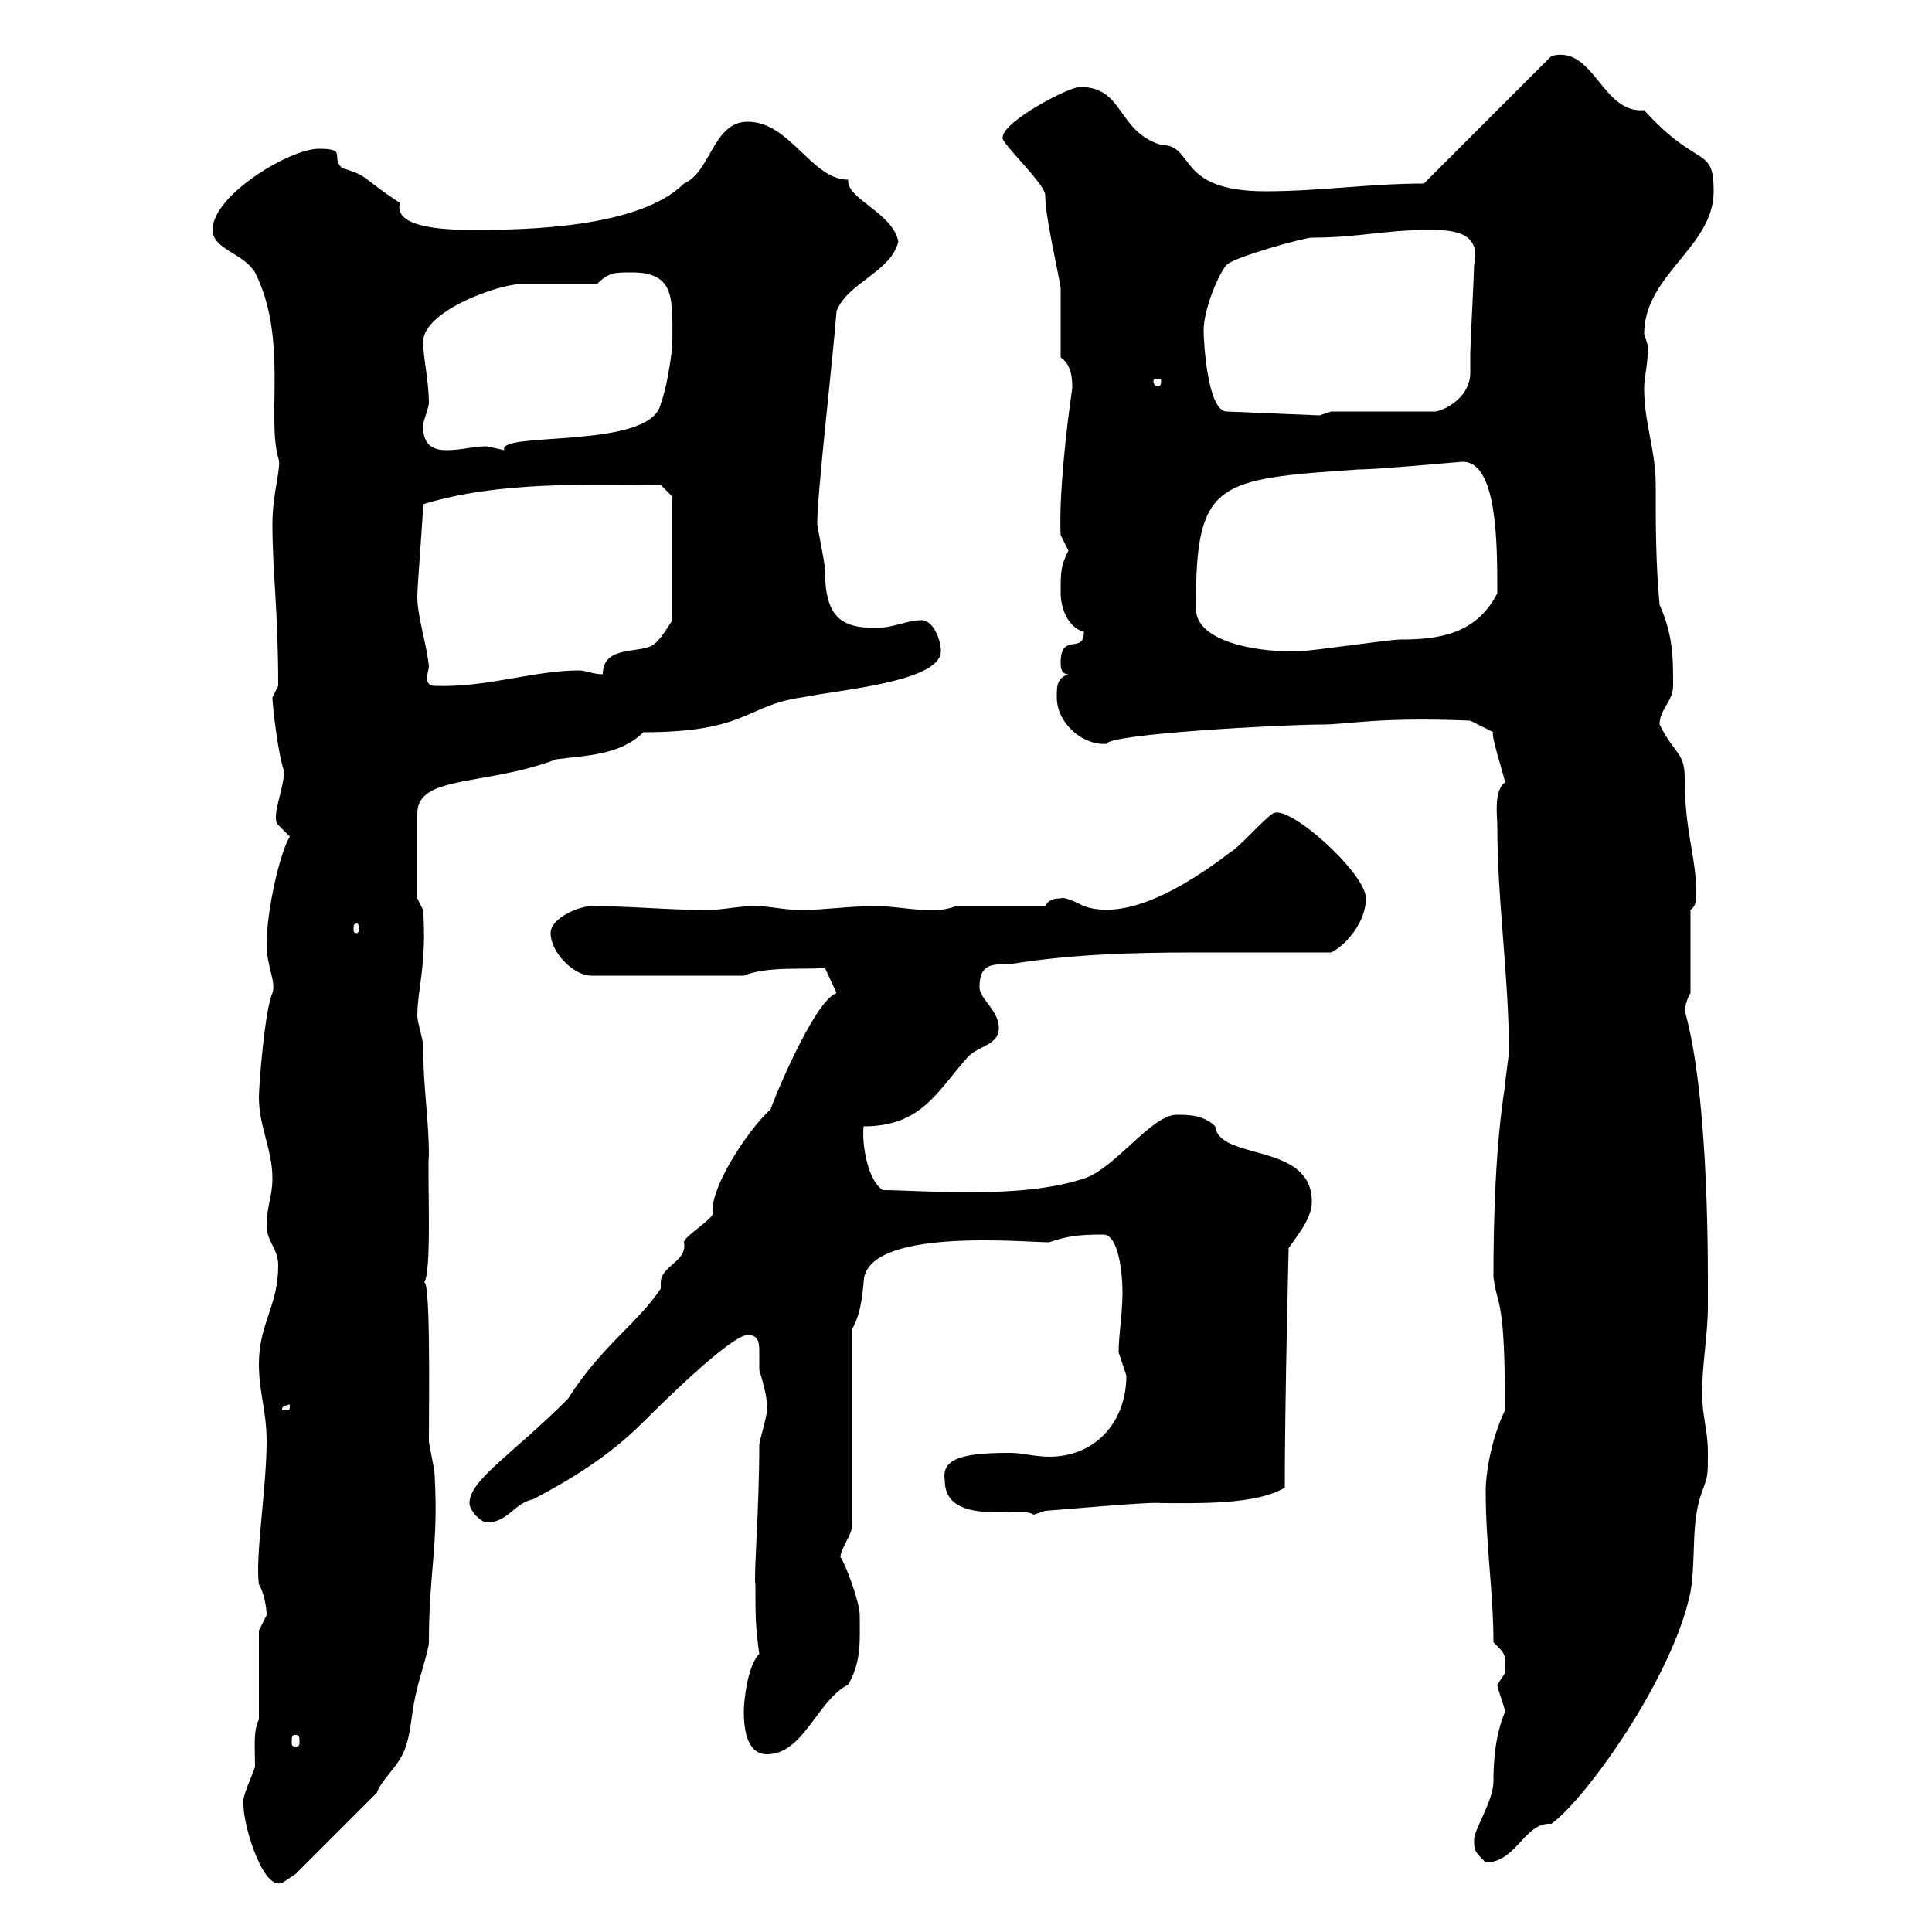 <svg xmlns="http://www.w3.org/2000/svg" xmlns:xlink="http://www.w3.org/1999/xlink" width="300" height="300"><path d="M37.80 280.20C37.80 283.80 41.10 294.30 44.10 292.20C44.10 292.20 45.90 291 45.90 291L58.50 278.40C59.40 276 62.10 274.20 63 271.20C63.90 268.80 63.90 265.20 64.80 262.20C64.80 261.60 66.60 256.20 66.60 255C66.60 243.90 68.10 240.30 67.50 229.20C67.50 228 66.60 224.40 66.60 223.80C66.60 216.30 66.90 197.40 65.70 199.20C67.20 198.90 66.30 181.50 66.60 179.40C66.60 173.70 65.70 168.90 65.70 162.30C65.70 161.40 64.80 158.70 64.80 157.80C64.80 153.60 66.30 149.70 65.70 141.30L64.80 139.50L64.80 126.30C64.80 120.30 75.30 122.10 86.40 117.90C90.90 117.30 96.30 117.30 99.90 113.70C116.10 113.70 115.80 109.50 124.50 108.30C130.20 107.10 146.10 105.90 146.10 101.10C146.10 99.30 144.90 96.30 143.10 96.30C140.70 96.30 138.90 97.50 135.90 97.50C130.50 97.50 128.10 95.70 128.10 88.50C128.10 87.30 126.90 81.90 126.90 81.30C126.90 76.50 129.30 56.10 129.90 48.30C131.70 43.80 138.30 42.30 139.50 37.50C138.60 33 131.40 30.90 131.70 27.90C126 27.90 122.70 18.90 116.10 18.90C110.70 18.90 110.40 26.70 106.20 28.50C99.30 35.40 81.60 35.70 73.80 35.70C70.50 35.70 60.90 35.70 62.10 31.50C56.10 27.60 57.30 27.30 53.10 26.10C51.30 24.30 54 23.10 49.50 23.10C45 23.10 33 30.30 33 35.70C33 38.70 37.80 39.30 39.60 42.30C44.70 52.50 41.40 64.50 43.20 71.10C43.80 72.30 42.30 76.50 42.30 81.30C42.30 89.10 43.20 94.50 43.20 106.50C43.20 106.50 42.30 108.30 42.30 108.30C42.30 109.50 43.20 117.30 44.10 119.70C44.10 122.70 42 126.90 43.20 128.10C43.20 128.10 45 129.90 45 129.90C43.50 132.30 41.40 141.30 41.40 146.70C41.40 150 42.90 152.40 42.30 154.20C41.10 156.90 40.20 168.60 40.20 170.40C40.20 174.90 42.30 178.50 42.30 183C42.30 185.70 41.40 187.50 41.40 190.20C41.40 192.90 43.20 193.80 43.20 196.50C43.20 202.80 40.20 205.50 40.20 211.80C40.20 216.30 41.40 219 41.40 223.80C41.40 231 39.60 241.80 40.20 246C41.10 247.50 41.40 249.90 41.40 250.80C41.40 250.80 40.20 253.20 40.20 253.20L40.20 267C39.30 268.80 39.60 271.20 39.60 274.20C39.60 274.80 37.80 278.40 37.80 279.60C37.80 279.60 37.80 280.20 37.80 280.20ZM228.90 285.60C228.90 287.40 228.90 287.40 230.70 289.20C235.50 289.20 236.70 282.90 240.90 283.20C246.30 279.30 259.80 260.40 262.50 247.20C263.40 241.80 262.50 236.40 264.30 231.60C265.20 229.20 265.20 229.20 265.20 225.60C265.20 222 264.30 219.90 264.30 216.30C264.30 211.80 265.20 207.30 265.20 202.80C265.20 197.70 265.50 170.70 261.60 156.90C261.60 157.20 261.60 155.70 262.50 154.20L262.50 141.30C263.40 140.70 263.40 139.50 263.40 138.90C263.40 132.90 261.60 129.30 261.60 120.90C261.60 116.70 260.10 117.30 257.70 112.50C257.70 110.10 259.80 108.90 259.80 106.50C259.80 102 259.80 98.70 257.70 93.90C257.10 87.30 257.10 81.90 257.10 75.30C257.10 69.90 255.30 65.70 255.30 60.30C255.30 58.50 255.90 56.70 255.90 53.70C255.90 53.70 255.30 51.90 255.30 51.90C255.30 42.60 266.10 38.40 266.10 29.70C266.10 22.50 263.70 26.40 255.30 17.10C248.70 17.70 247.50 6.90 240.90 8.70C228.90 20.70 230.40 19.20 221.10 28.50C212.70 28.50 204.90 29.70 196.50 29.70C182.40 29.70 185.70 22.50 180.30 22.50C173.40 20.40 174.60 13.50 167.70 13.50C165.90 13.50 155.70 18.90 155.70 21.30C155.10 21.90 162.30 28.50 162.30 30.30C162.30 33.60 164.10 41.10 164.70 44.70L164.70 55.50C166.50 56.70 166.50 59.10 166.50 60.30C165.60 66.30 164.40 77.10 164.70 83.10C164.70 83.10 165.90 85.50 165.90 85.50C164.70 87.90 164.70 88.80 164.70 92.10C164.70 94.50 165.90 97.50 168.30 98.10C168.30 101.70 164.70 98.10 164.70 102.90C164.70 103.50 164.70 104.70 165.90 104.70C164.10 105.30 164.10 106.50 164.10 108.30C164.10 112.20 168 115.80 171.90 115.50C171.90 114 198.90 112.50 205.50 112.50C209.10 112.50 214.20 111.30 228.30 111.90L231.90 113.70C231.30 113.70 233.70 120.90 233.70 121.50C231.90 122.70 232.50 126.90 232.50 128.10C232.50 140.10 234.30 151.50 234.30 163.20C234.30 164.10 233.70 167.70 233.70 168.60C232.20 177.90 231.90 189.60 231.90 198.30C232.50 203.10 233.70 201 233.70 219C231.90 222.60 230.70 228 230.70 231.60C230.70 240 231.90 247.20 231.90 255C234 257.10 233.70 256.80 233.70 259.80C233.70 259.80 232.50 261.60 232.50 261.60C232.50 262.20 233.70 265.20 233.70 265.80C232.20 269.40 231.90 273.30 231.90 276.60C231.90 279.60 228.90 284.10 228.90 285.60ZM115.50 265.80C115.50 268.80 116.10 272.40 119.10 272.40C124.80 272.40 126.90 264 131.70 261.60C133.80 258 133.50 254.70 133.50 250.80C133.50 248.70 131.10 242.40 130.50 241.80C130.50 240.60 132.30 238.20 132.30 237L132.30 206.40C133.50 204.30 133.80 202.20 134.10 199.20C134.10 190.50 159 192.90 162.90 192.90C165.60 192 167.10 191.70 171.30 191.70C173.70 191.70 174.30 197.70 174.30 200.70C174.30 204 173.70 207.30 173.70 210C173.70 210 174.90 213.60 174.90 213.60C174.90 220.80 170.10 226.20 162.90 226.20C160.80 226.20 158.70 225.60 156.90 225.60C150.30 225.60 146.10 226.20 146.70 229.80C146.70 237.30 158.70 233.70 160.50 235.20L162.30 234.60C162.90 234.60 179.10 233.10 180.30 233.40C186 233.40 195 233.70 199.50 231C199.50 217.50 200.10 194.10 200.10 193.80C201.30 192 203.70 189.30 203.70 186.60C203.70 177.30 189.30 180.30 188.70 174.90C186.90 173.10 184.50 173.10 182.70 173.10C178.80 173.10 173.10 181.50 168.30 183C158.40 186.30 143.10 184.80 137.10 184.80C134.70 183.30 133.80 177.60 134.10 174.90C143.10 174.90 145.50 169.50 150.30 164.10C152.10 162.30 155.10 162.30 155.10 159.60C155.10 156.90 152.10 155.10 152.10 153.30C152.10 149.70 153.90 149.70 156.90 149.70C166.20 148.20 175.50 147.90 185.40 147.90C192.60 147.90 199.80 147.90 206.70 147.90C209.10 146.70 212.10 143.10 212.10 139.50C212.10 135.60 200.10 124.80 197.70 126.30C196.50 126.90 192.30 131.70 191.10 132.30C180.90 140.10 173.40 142.50 168.30 140.70C167.10 140.10 165.30 139.20 164.70 139.50C164.10 139.50 162.90 139.50 162.30 140.70L148.50 140.70C146.70 141.30 146.10 141.30 144.30 141.30C141.30 141.30 138.90 140.70 135.90 140.70C131.70 140.70 128.10 141.30 124.50 141.30C121.50 141.30 119.70 140.70 117.30 140.70C114.30 140.70 112.50 141.30 109.80 141.30C103.50 141.30 98.10 140.70 91.80 140.70C90 140.70 85.50 142.50 85.50 144.90C85.50 147.90 89.10 151.50 91.80 151.50L115.50 151.50C119.10 150 124.80 150.60 128.10 150.30L129.90 154.20C126.30 155.40 119.40 172.50 119.70 172.20C115.80 175.80 110.10 184.80 110.70 188.40C110.70 189.30 106.20 192 106.20 192.90C106.80 195.90 102.60 196.50 102.60 199.20C102.60 199.50 102.60 200.10 102.60 200.10C99 205.50 93.30 209.10 88.20 217.20C79.50 225.90 72.90 229.80 72.90 233.40C72.90 234.60 74.70 236.40 75.60 236.40C78.90 236.40 79.80 233.40 82.80 232.80C87.90 230.10 94.20 226.50 99.90 220.80C101.70 219 113.40 207.30 116.10 207.30C117.60 207.30 117.90 208.20 117.90 209.70C117.90 210.90 117.90 211.80 117.90 212.70C119.70 218.70 118.80 218.10 119.10 219C119.10 219.90 117.90 223.80 117.90 224.40C117.90 234.30 117 245.10 117.30 246C117.30 250.80 117.30 252.60 117.90 256.80C116.10 258.60 115.50 264 115.50 265.80ZM45.90 269.40C46.50 269.40 46.50 269.70 46.50 270.60C46.50 270.90 46.50 271.20 45.90 271.20C45.30 271.20 45.30 270.90 45.30 270.60C45.30 269.70 45.30 269.40 45.90 269.40ZM45 218.10C45 219 45 219 44.10 219C43.80 219 43.80 219 43.80 218.70C43.80 218.40 44.70 218.10 45 218.10C45 218.10 45 218.10 45 218.10ZM55.80 144.30C55.80 144.60 55.50 144.90 55.50 144.90C54.90 144.90 54.90 144.60 54.90 144.30C54.90 143.70 54.90 143.40 55.50 143.40C55.50 143.40 55.80 143.70 55.80 144.30ZM64.80 92.70C64.80 90.90 65.70 80.10 65.70 78.30C77.40 74.70 90.90 75.30 102.60 75.30L104.40 77.10L104.40 96.30C104.40 96.30 102.60 99.30 101.70 99.90C99.90 101.70 93.60 99.90 93.60 104.70C92.10 104.70 90.90 104.10 90 104.10C82.80 104.10 75.60 106.80 67.50 106.50C66.60 106.50 66.30 105.90 66.30 105.30C66.30 104.70 66.60 103.80 66.60 103.50C66.30 100.20 64.80 95.70 64.80 92.70ZM185.70 94.50C185.70 94.50 185.70 93.90 185.70 93.90C185.70 74.70 189 74.40 210.90 72.90C213.90 72.90 226.80 71.70 227.10 71.70C232.50 71.70 232.50 84.30 232.50 92.10C229.20 98.70 222.90 99.30 217.50 99.30C215.70 99.30 203.70 101.10 201.90 101.10C201.90 101.10 200.10 101.10 199.50 101.10C195.90 101.10 185.70 99.90 185.70 94.50ZM65.70 66.30C65.40 66.30 66.30 64.20 66.60 62.70C66.60 59.10 65.70 55.50 65.70 53.10C65.70 48.30 77.40 44.10 81 44.10C82.80 44.10 90.90 44.10 92.70 44.10C94.50 42.30 95.40 42.30 98.10 42.30C105 42.30 104.40 46.50 104.40 53.70C104.10 56.40 103.50 60.30 102.60 62.70C101.10 69.90 77.10 66.90 78.30 69.90C78.30 69.90 75.60 69.30 75.60 69.30C73.50 69.30 71.70 69.90 69.30 69.90C67.50 69.90 65.70 69.30 65.70 66.30ZM186.90 51.30C186.90 48 189.30 42.30 190.50 41.10C191.70 39.90 202.50 36.90 203.70 36.90C210.90 36.90 215.10 35.70 221.70 35.70C225 35.70 230.10 35.70 228.90 41.10C228.90 42.30 228.30 53.70 228.30 54.90C228.30 56.10 228.30 56.70 228.30 57.90C228.30 61.50 224.70 63.60 222.90 63.90L206.70 63.90L204.90 64.50L190.50 63.90C187.50 63.90 186.90 53.10 186.90 51.30ZM180.30 59.10C180.30 60 180 60 179.70 60C179.70 60 179.10 60 179.10 59.10C179.10 58.80 179.70 58.80 179.70 58.80C180 58.80 180.30 58.80 180.30 59.10Z"/></svg>